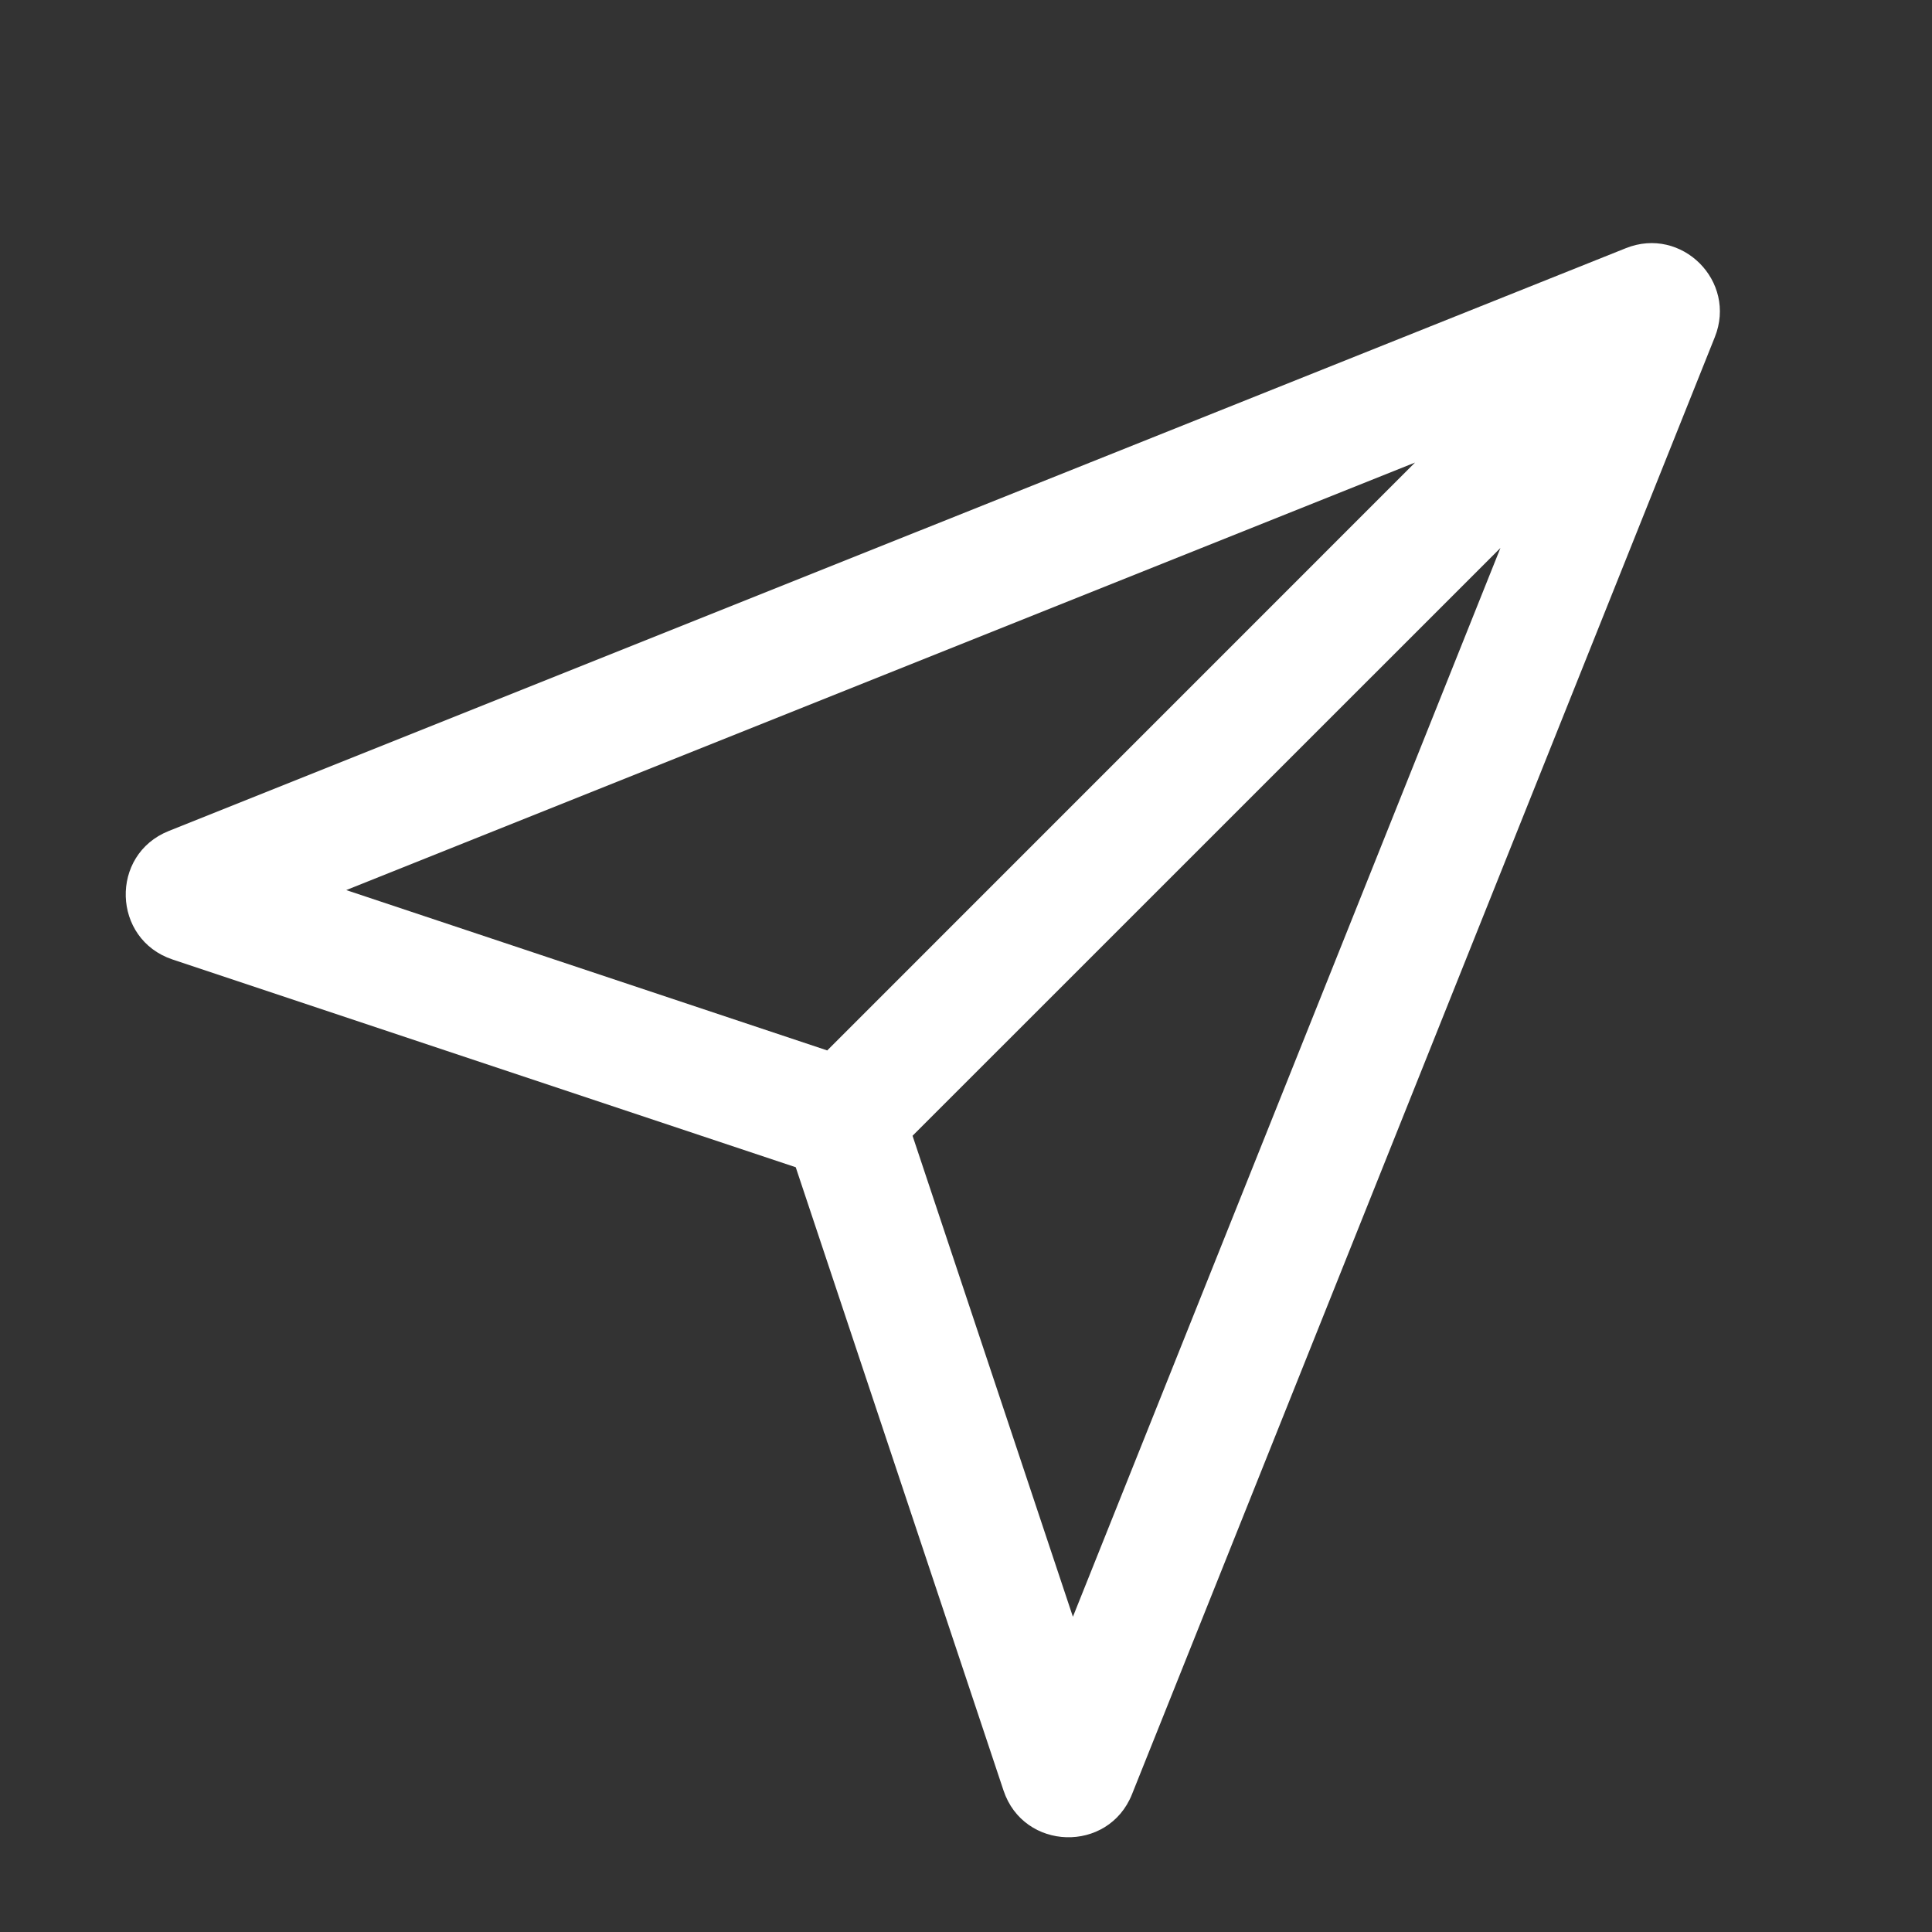 <svg width="24" height="24" viewBox="0 0 24 24" fill="none" xmlns="http://www.w3.org/2000/svg">
<rect x="0" y="0" width="24" height="24" fill="#333333" stroke="none"/>
<g clip-path="url(#clip0_319_2623)">
<path fill-rule="evenodd" clip-rule="evenodd" d="M20.197 3.083C20.891 2.805 21.58 3.494 21.302 4.188L14.062 22.289C13.768 23.024 12.716 22.993 12.466 22.242L9.885 14.5L2.143 11.919C1.392 11.668 1.361 10.617 2.096 10.323L20.197 3.083ZM11.336 14.109L13.328 20.084L18.639 6.807L11.336 14.109ZM17.578 5.746L4.301 11.057L10.276 13.049L17.578 5.746Z" fill="white"/>
</g>
<defs>
<clipPath id="clip0_319_2623">
<rect width="24" height="24" fill="white"/>
</clipPath>
</defs>
</svg>
